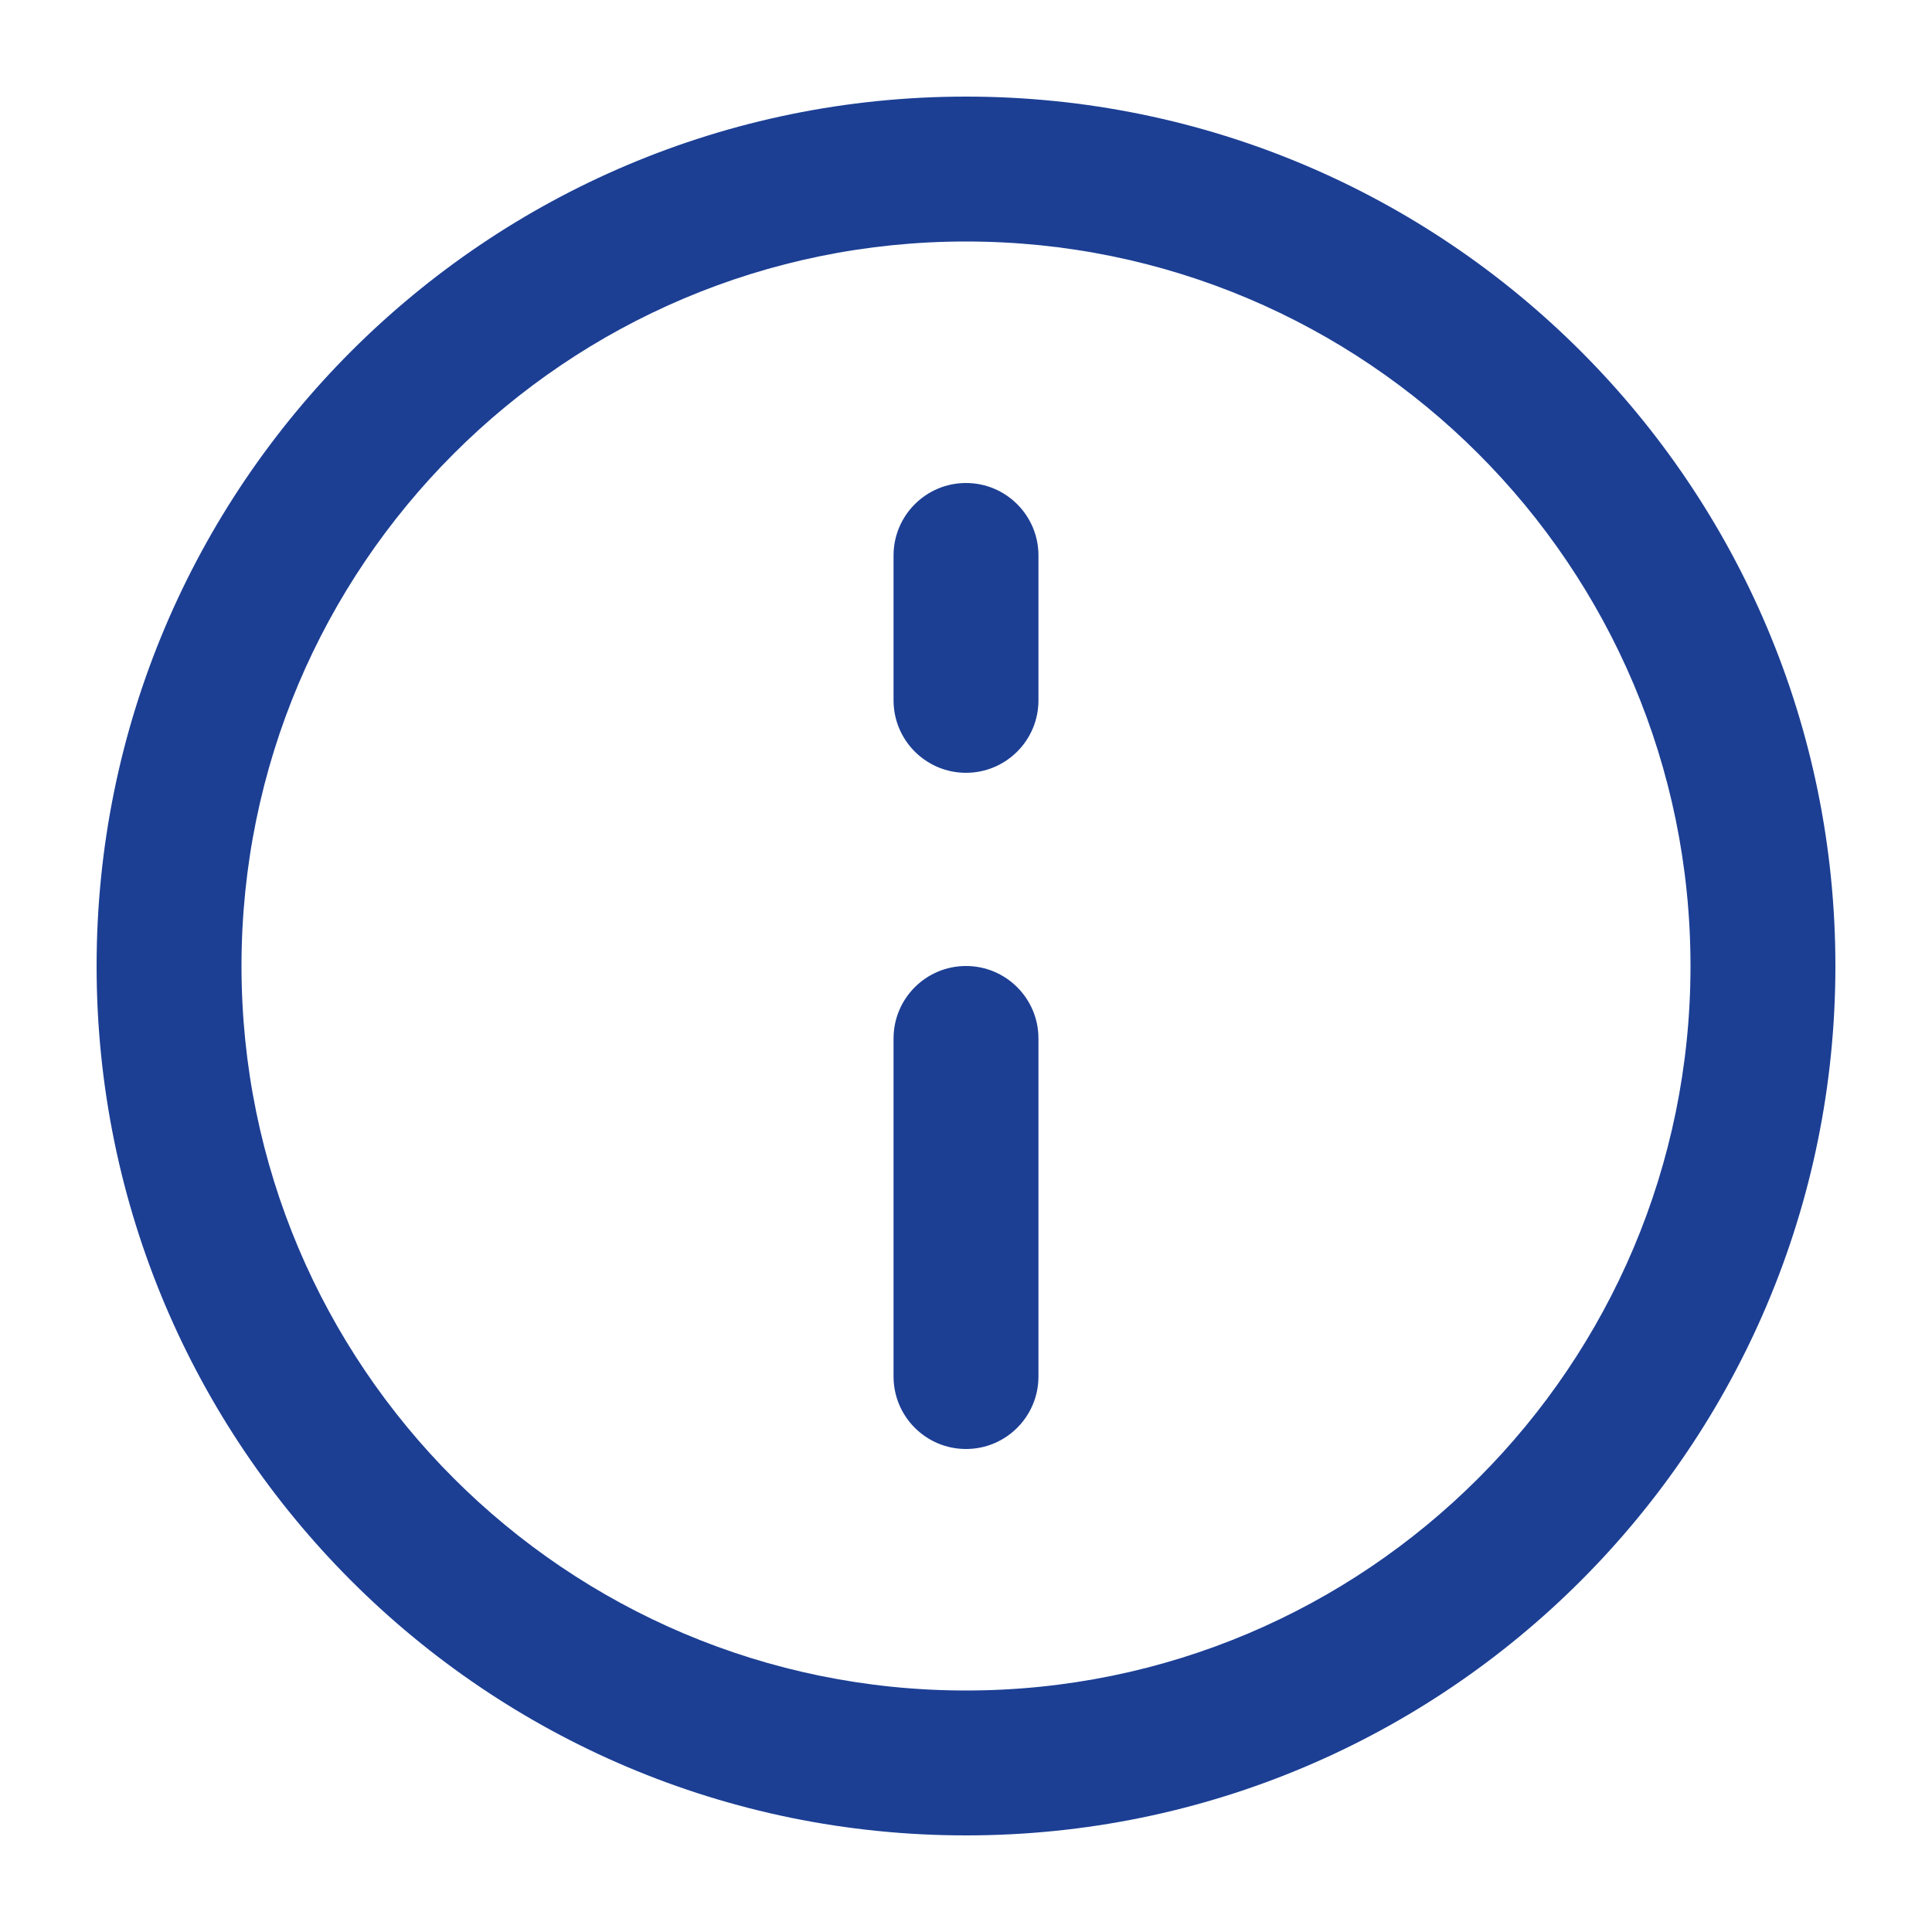<svg width="20" height="20" viewBox="0 0 20 20" fill="none" xmlns="http://www.w3.org/2000/svg">
<path fill-rule="evenodd" clip-rule="evenodd" d="M10 2.5C5.858 2.5 2.5 5.858 2.5 10C2.5 14.142 5.858 17.5 10 17.5C14.142 17.5 17.5 14.142 17.5 10C17.5 5.858 14.142 2.5 10 2.5ZM1 10C1 5.029 5.029 1 10 1C14.971 1 19 5.029 19 10C19 14.971 14.971 19 10 19C5.029 19 1 14.971 1 10ZM10 5C10.414 5 10.75 5.336 10.75 5.75V7.25C10.75 7.664 10.414 8 10 8C9.586 8 9.25 7.664 9.25 7.25V5.75C9.25 5.336 9.586 5 10 5ZM10 10C10.414 10 10.75 10.336 10.75 10.75V14.25C10.75 14.664 10.414 15 10 15C9.586 15 9.25 14.664 9.25 14.25V10.75C9.25 10.336 9.586 10 10 10Z" fill="#1C3F94"/>
</svg>
